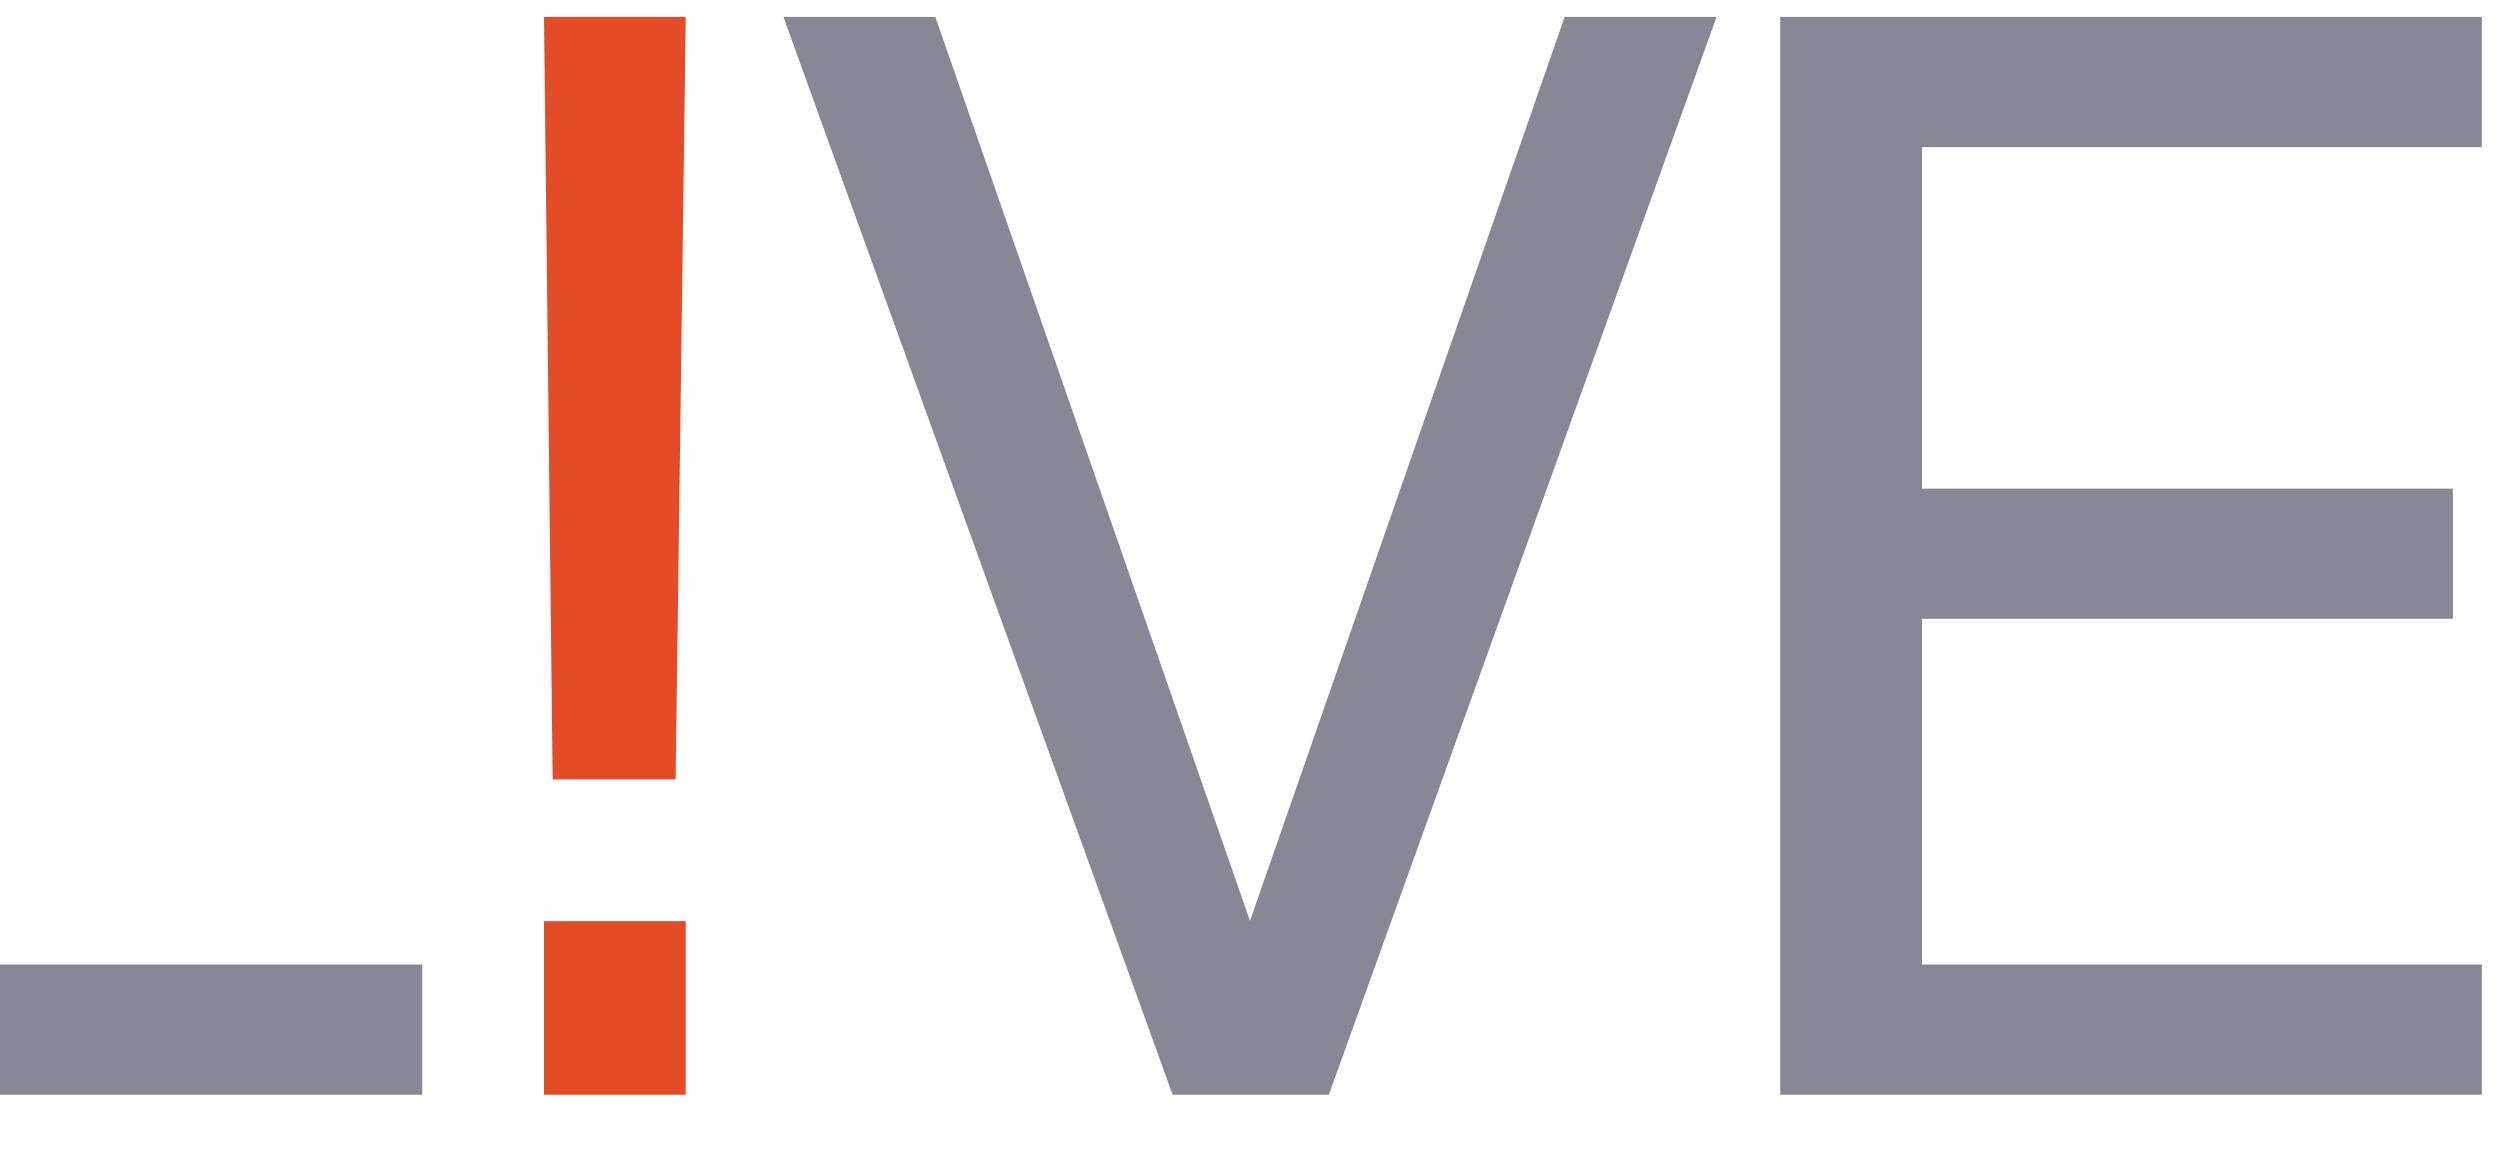 <svg width="50" height="23" viewBox="0 0 50 23" fill="none" xmlns="http://www.w3.org/2000/svg">
<path d="M-51.07 21.895V6.097H-46.73V21.895H-51.07ZM-51.07 4.679V0.339H-46.73V4.679H-51.07ZM-34.324 22.242C-35.867 22.242 -37.304 21.963 -38.635 21.403C-39.966 20.844 -41.133 20.063 -42.136 19.06C-43.139 18.056 -43.92 16.88 -44.479 15.53C-45.039 14.179 -45.319 12.704 -45.319 11.103C-45.319 9.502 -45.048 8.026 -44.508 6.676C-43.968 5.306 -43.206 4.13 -42.223 3.146C-41.239 2.143 -40.091 1.371 -38.779 0.831C-37.449 0.272 -36.002 -0.008 -34.439 -0.008C-32.877 -0.008 -31.479 0.253 -30.244 0.773C-28.99 1.294 -27.929 1.989 -27.061 2.857C-26.193 3.725 -25.576 4.689 -25.209 5.75L-29.173 7.66C-29.54 6.618 -30.186 5.76 -31.112 5.085C-32.019 4.39 -33.128 4.043 -34.439 4.043C-35.712 4.043 -36.831 4.342 -37.796 4.94C-38.76 5.538 -39.513 6.367 -40.053 7.428C-40.573 8.47 -40.834 9.695 -40.834 11.103C-40.834 12.511 -40.554 13.745 -39.995 14.806C-39.435 15.867 -38.673 16.697 -37.709 17.295C-36.725 17.893 -35.597 18.192 -34.324 18.192C-33.34 18.192 -32.424 18.008 -31.575 17.642C-30.707 17.256 -30.012 16.706 -29.492 15.993C-28.952 15.279 -28.682 14.421 -28.682 13.418V11.624L-26.627 13.36H-34.439V9.598H-24.197V11.884C-24.197 13.639 -24.486 15.173 -25.065 16.484C-25.643 17.777 -26.425 18.857 -27.409 19.725C-28.373 20.574 -29.463 21.21 -30.678 21.635C-31.874 22.04 -33.089 22.242 -34.324 22.242ZM-22.874 21.895V0.339H-13.76C-12.275 0.339 -11.002 0.59 -9.941 1.092C-8.88 1.593 -8.07 2.317 -7.51 3.262C-6.951 4.188 -6.671 5.316 -6.671 6.647C-6.671 7.592 -6.932 8.499 -7.452 9.367C-7.973 10.215 -8.832 10.929 -10.028 11.508V9.309C-8.89 9.752 -8.012 10.283 -7.395 10.9C-6.777 11.518 -6.353 12.193 -6.122 12.926C-5.89 13.639 -5.774 14.392 -5.774 15.182C-5.774 17.304 -6.478 18.953 -7.886 20.13C-9.295 21.307 -11.252 21.895 -13.76 21.895H-22.874ZM-18.39 17.989H-13.239C-12.333 17.989 -11.609 17.729 -11.069 17.208C-10.529 16.687 -10.259 16.012 -10.259 15.182C-10.259 14.334 -10.529 13.649 -11.069 13.128C-11.609 12.607 -12.333 12.347 -13.239 12.347H-18.39V17.989ZM-18.39 8.441H-13.442C-12.747 8.441 -12.198 8.248 -11.793 7.862C-11.368 7.457 -11.156 6.927 -11.156 6.271C-11.156 5.615 -11.368 5.094 -11.793 4.708C-12.198 4.303 -12.747 4.101 -13.442 4.101H-18.39V8.441ZM-3.852 21.895V0.339H-1.017V19.291H8.445V21.895H-3.852ZM23.452 21.895L15.669 0.339H18.707L25.304 19.291H24.696L31.293 0.339H34.331L26.577 21.895H23.452ZM35.604 21.895V0.339H49.637V2.943H38.44V9.772H49.058V12.376H38.44V19.291H49.637V21.895H35.604Z" fill="#878796"/>
<path d="M11.053 15.588L10.88 0.339H13.715L13.513 15.588H11.053ZM10.88 21.895V18.423H13.715V21.895H10.88Z" fill="#E44C27"/>
</svg>
